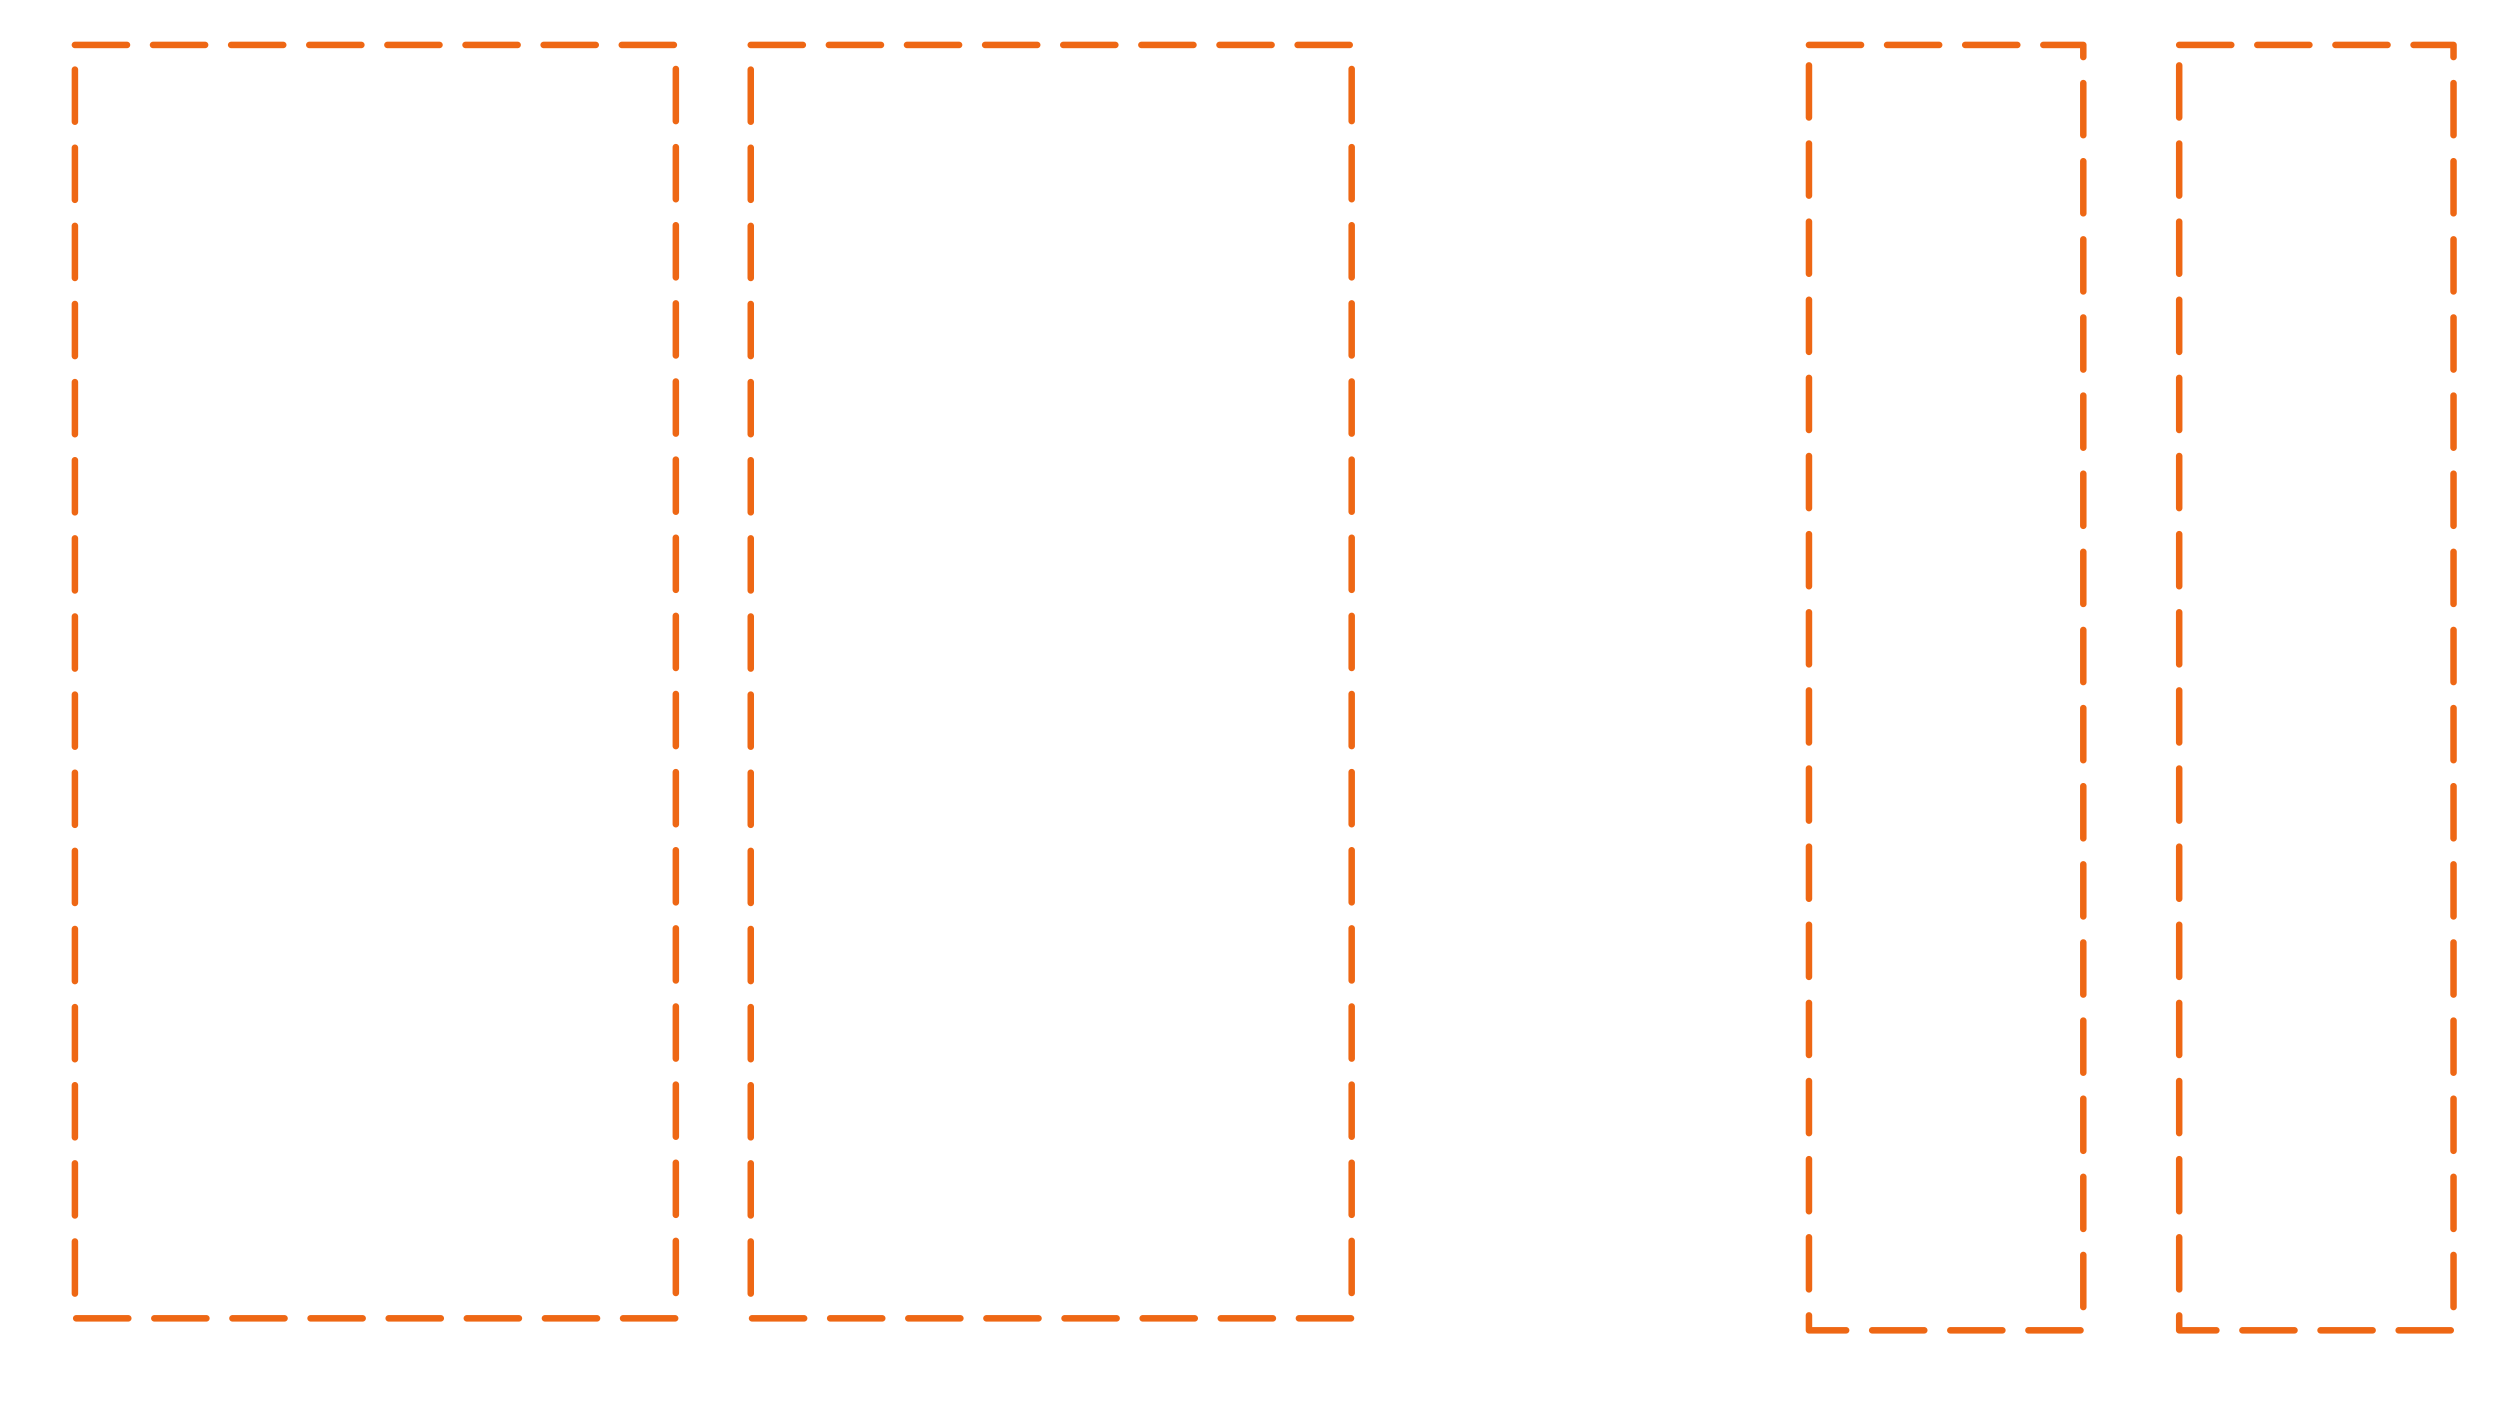 <svg xmlns="http://www.w3.org/2000/svg" xml:space="preserve" width="1920" height="1080" viewBox="0 0 508 285.75"><rect width="122.109" height="258.753" x="15.221" y="9.132" ry="0" style="fill:none;stroke:#ee6714;stroke-width:1.323;stroke-linecap:round;stroke-linejoin:round;stroke-dasharray:10.583,5.292;stroke-dashoffset:0;stroke-opacity:1"/><rect width="122.109" height="258.753" x="152.553" y="9.132" ry="0" style="fill:none;stroke:#ee6714;stroke-width:1.323;stroke-linecap:round;stroke-linejoin:round;stroke-dasharray:10.583,5.292;stroke-dashoffset:0;stroke-opacity:1"/><rect width="55.746" height="261.188" x="367.58" y="9.132" ry="0" style="fill:none;stroke:#ee6714;stroke-width:1.323;stroke-linecap:round;stroke-linejoin:round;stroke-dasharray:10.583,5.292;stroke-dashoffset:0;stroke-opacity:1"/><rect width="55.746" height="261.188" x="442.812" y="9.132" ry="0" style="fill:none;stroke:#ee6714;stroke-width:1.323;stroke-linecap:round;stroke-linejoin:round;stroke-dasharray:10.583,5.292;stroke-dashoffset:0;stroke-opacity:1"/></svg>
